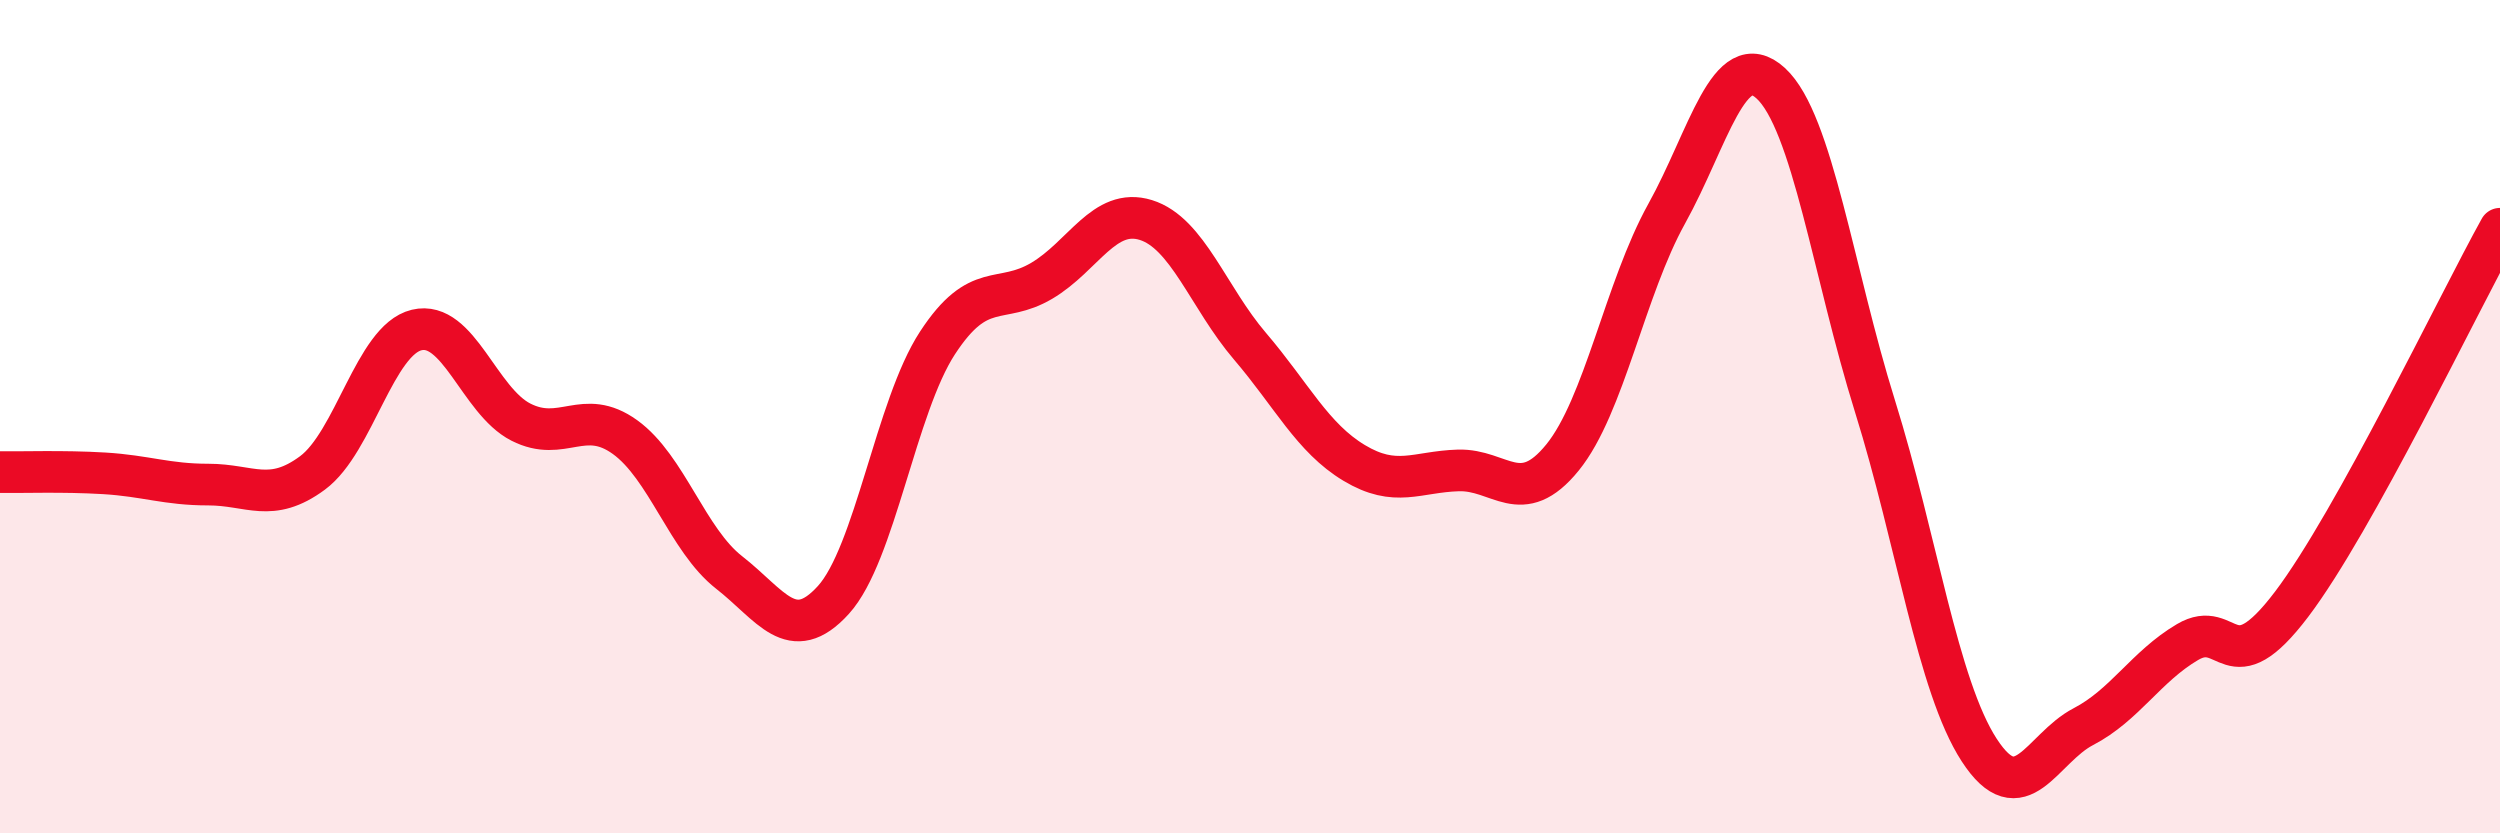 
    <svg width="60" height="20" viewBox="0 0 60 20" xmlns="http://www.w3.org/2000/svg">
      <path
        d="M 0,11.33 C 0.5,11.34 1.5,11.3 2.5,11.36 C 3.5,11.42 4,11.63 5,11.63 C 6,11.63 6.5,12.09 7.5,11.35 C 8.5,10.61 9,8.16 10,7.92 C 11,7.68 11.5,9.62 12.5,10.13 C 13.5,10.64 14,9.77 15,10.49 C 16,11.21 16.5,12.96 17.5,13.74 C 18.5,14.52 19,15.5 20,14.4 C 21,13.3 21.5,9.76 22.5,8.23 C 23.5,6.7 24,7.33 25,6.74 C 26,6.15 26.5,4.97 27.5,5.28 C 28.5,5.59 29,7.14 30,8.31 C 31,9.48 31.5,10.51 32.5,11.11 C 33.5,11.71 34,11.32 35,11.29 C 36,11.26 36.5,12.21 37.5,10.98 C 38.5,9.75 39,6.93 40,5.13 C 41,3.33 41.5,1.08 42.5,2 C 43.5,2.92 44,6.55 45,9.75 C 46,12.95 46.5,16.46 47.5,18 C 48.5,19.54 49,17.96 50,17.44 C 51,16.92 51.5,16 52.5,15.41 C 53.5,14.82 53.5,16.48 55,14.5 C 56.5,12.52 59,7.29 60,5.49L60 20L0 20Z"
        fill="#EB0A25"
        opacity="0.1"
        stroke-linecap="round"
        stroke-linejoin="round"
      />
      <path
        d="M 0,11.33 C 0.5,11.34 1.5,11.3 2.5,11.36 C 3.5,11.42 4,11.63 5,11.63 C 6,11.63 6.5,12.09 7.5,11.35 C 8.5,10.61 9,8.16 10,7.92 C 11,7.68 11.5,9.62 12.5,10.13 C 13.5,10.64 14,9.77 15,10.49 C 16,11.21 16.5,12.96 17.5,13.74 C 18.5,14.52 19,15.5 20,14.4 C 21,13.3 21.5,9.76 22.5,8.23 C 23.5,6.7 24,7.33 25,6.74 C 26,6.15 26.5,4.97 27.5,5.28 C 28.5,5.59 29,7.14 30,8.31 C 31,9.48 31.5,10.51 32.5,11.11 C 33.5,11.71 34,11.32 35,11.29 C 36,11.26 36.5,12.21 37.5,10.98 C 38.5,9.75 39,6.93 40,5.13 C 41,3.33 41.5,1.08 42.5,2 C 43.5,2.92 44,6.55 45,9.75 C 46,12.95 46.5,16.46 47.5,18 C 48.5,19.54 49,17.96 50,17.44 C 51,16.92 51.5,16 52.5,15.41 C 53.5,14.82 53.5,16.48 55,14.5 C 56.5,12.52 59,7.29 60,5.49"
        stroke="#EB0A25"
        stroke-width="1"
        fill="none"
        stroke-linecap="round"
        stroke-linejoin="round"
      />
    </svg>
  